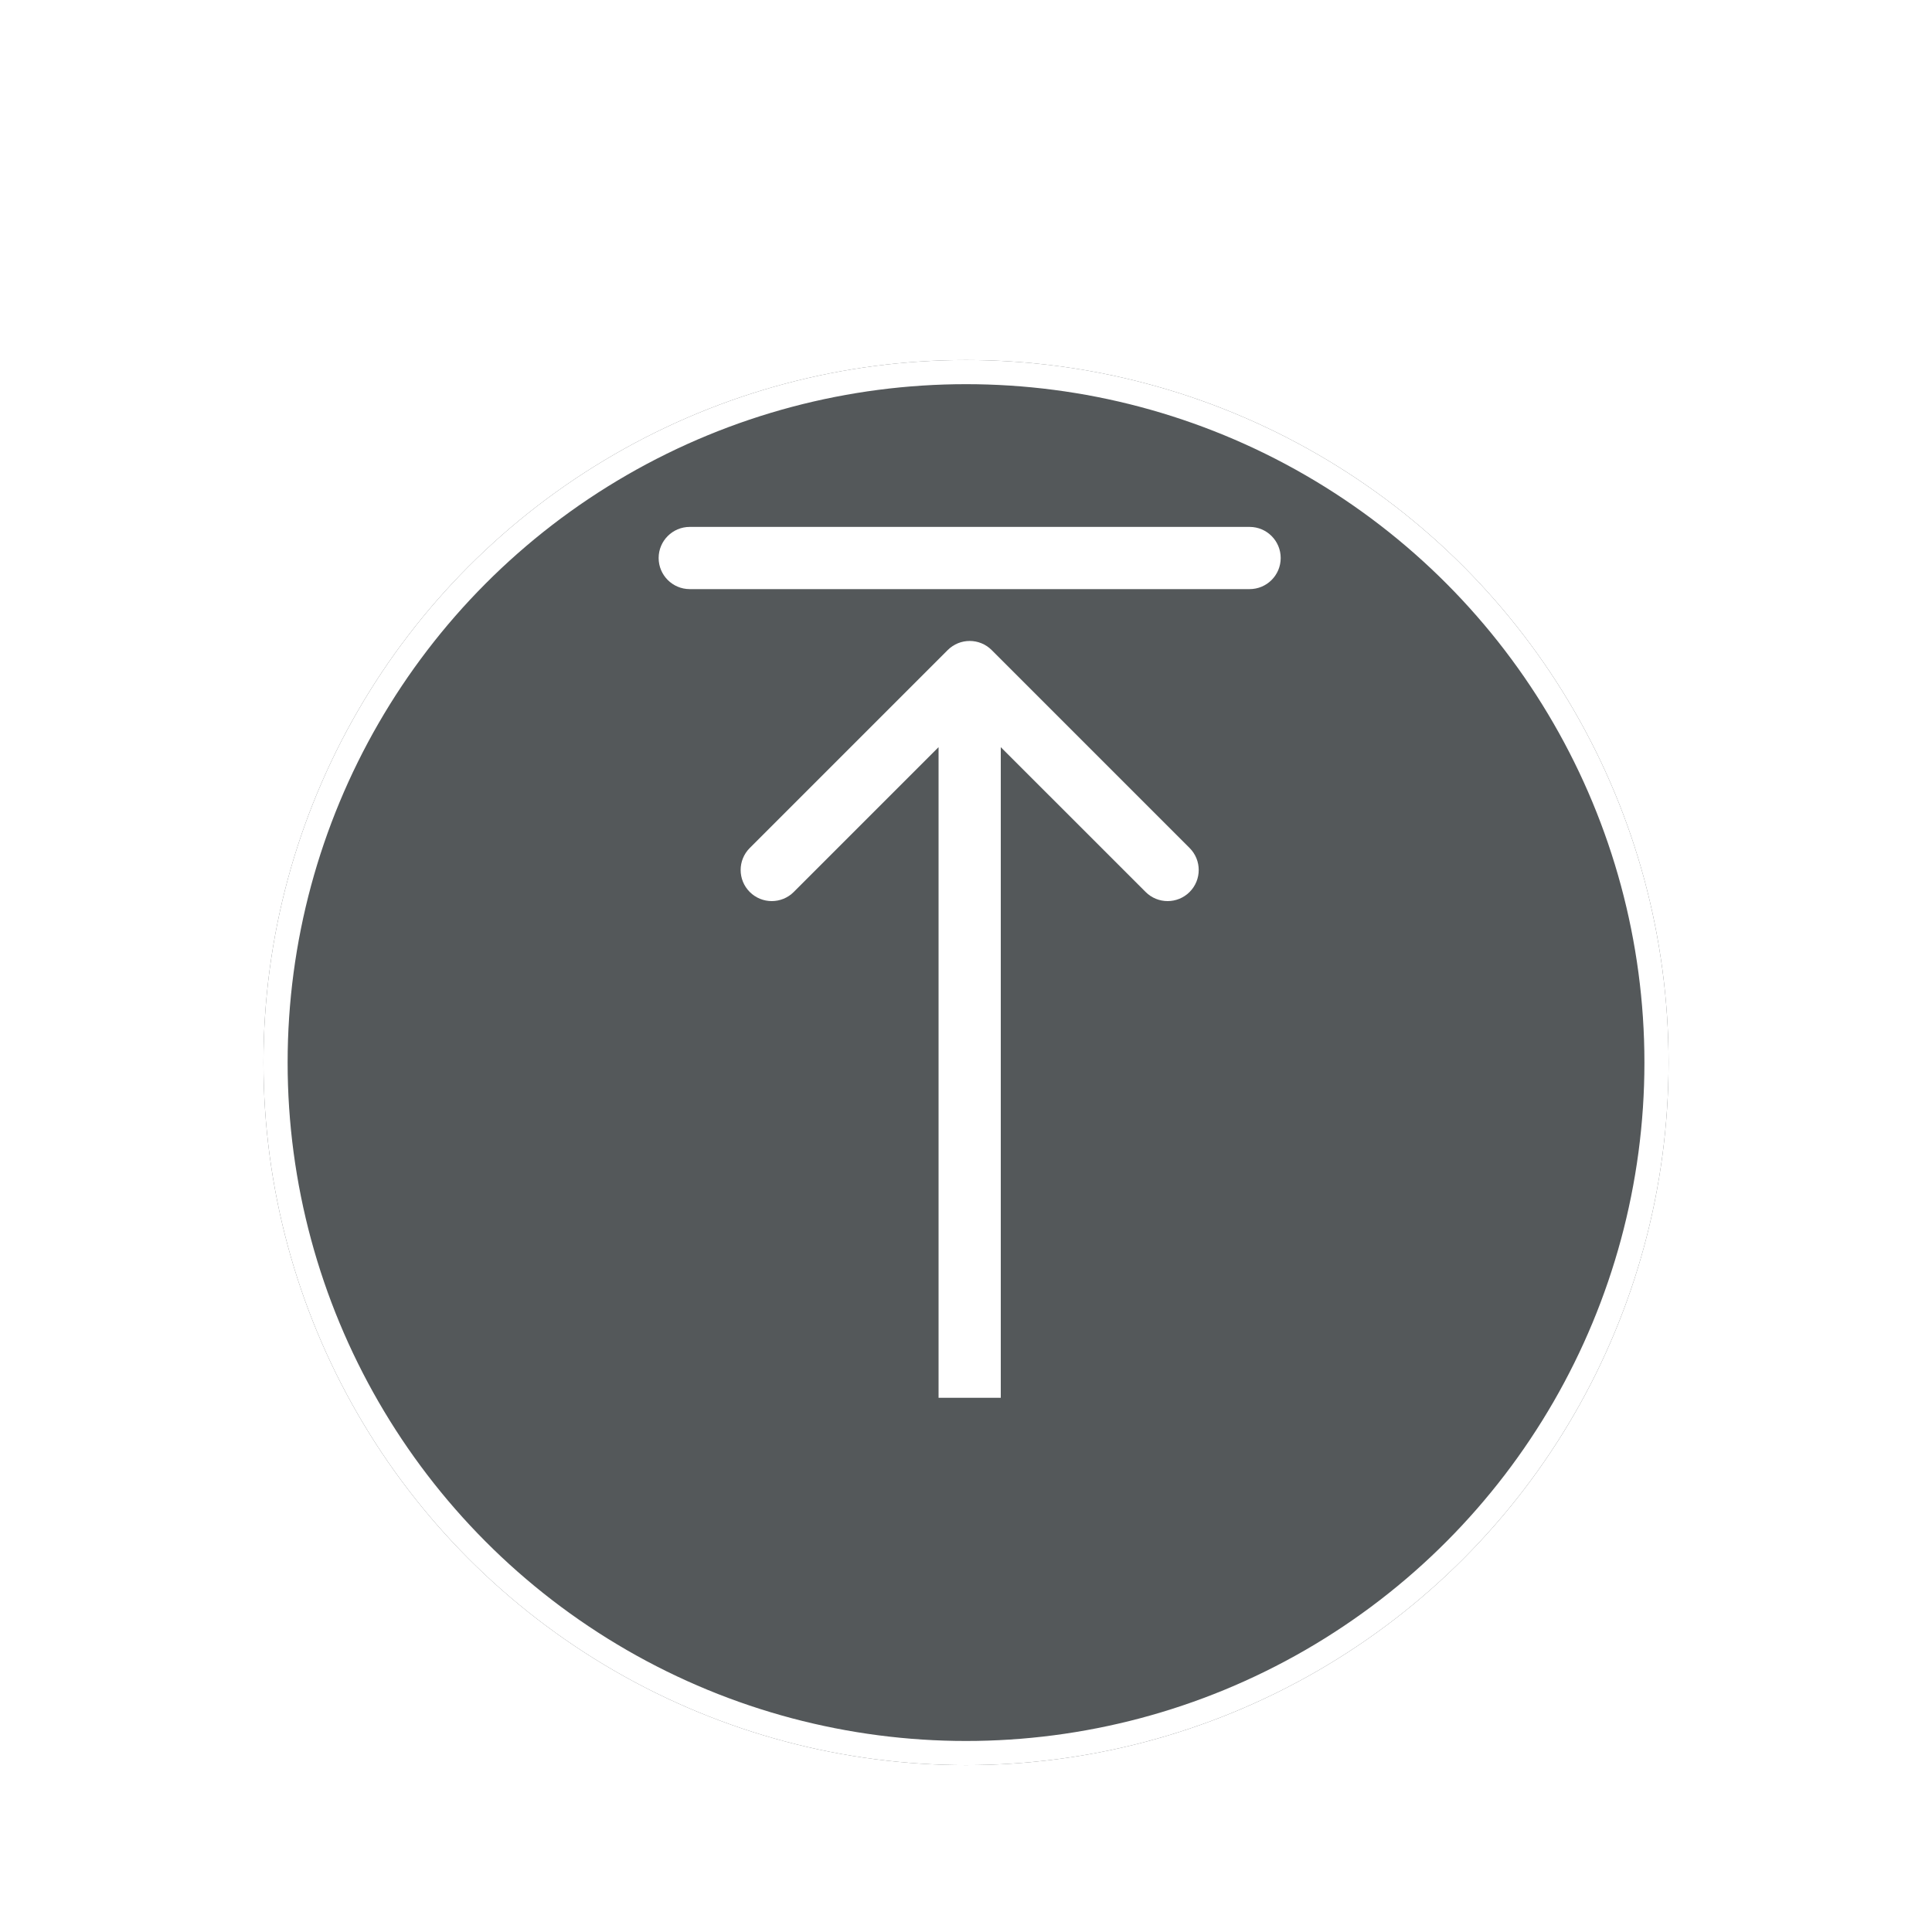 <svg width="80" height="80" viewBox="0 0 80 80" fill="none" xmlns="http://www.w3.org/2000/svg">
<g clip-path="url(#clip0_15659_268736)">
<g filter="url(#filter0_d_15659_268736)">
<circle cx="40.001" cy="39.999" r="29.091" fill="#54585A"/>
<circle cx="40.001" cy="39.999" r="28.591" stroke="white"/>
</g>
<path fill-rule="evenodd" clip-rule="evenodd" d="M28.561 21.818C27.85 21.818 27.273 22.395 27.273 23.106C27.273 23.817 27.85 24.394 28.561 24.394H51.743C52.454 24.394 53.031 23.817 53.031 23.106C53.031 22.395 52.454 21.818 51.743 21.818H28.561ZM39.242 26.918L31.046 35.114C30.543 35.617 30.543 36.432 31.046 36.935C31.549 37.438 32.364 37.438 32.867 36.935L38.864 30.938L38.864 57.879H41.44L41.44 30.938L47.438 36.935C47.941 37.438 48.756 37.438 49.259 36.935C49.762 36.432 49.762 35.617 49.259 35.114L41.063 26.918C40.56 26.415 39.745 26.415 39.242 26.918Z" fill="white"/>
</g>
<defs>
<filter id="filter0_d_15659_268736" x="2.91" y="6.908" width="74.184" height="74.182" filterUnits="userSpaceOnUse" color-interpolation-filters="sRGB">
<feFlood flood-opacity="0" result="BackgroundImageFix"/>
<feColorMatrix in="SourceAlpha" type="matrix" values="0 0 0 0 0 0 0 0 0 0 0 0 0 0 0 0 0 0 127 0" result="hardAlpha"/>
<feOffset dy="4"/>
<feGaussianBlur stdDeviation="4"/>
<feComposite in2="hardAlpha" operator="out"/>
<feColorMatrix type="matrix" values="0 0 0 0 0 0 0 0 0 0 0 0 0 0 0 0 0 0 0.25 0"/>
<feBlend mode="normal" in2="BackgroundImageFix" result="effect1_dropShadow_15659_268736"/>
<feBlend mode="normal" in="SourceGraphic" in2="effect1_dropShadow_15659_268736" result="shape"/>
</filter>
<clipPath id="clip0_15659_268736">
<path d="M0 20C0 8.954 8.954 0 20 0H60C71.046 0 80 8.954 80 20V60C80 71.046 71.046 80 60 80H20C8.954 80 0 71.046 0 60V20Z" fill="white"/>
</clipPath>
</defs>
</svg>
